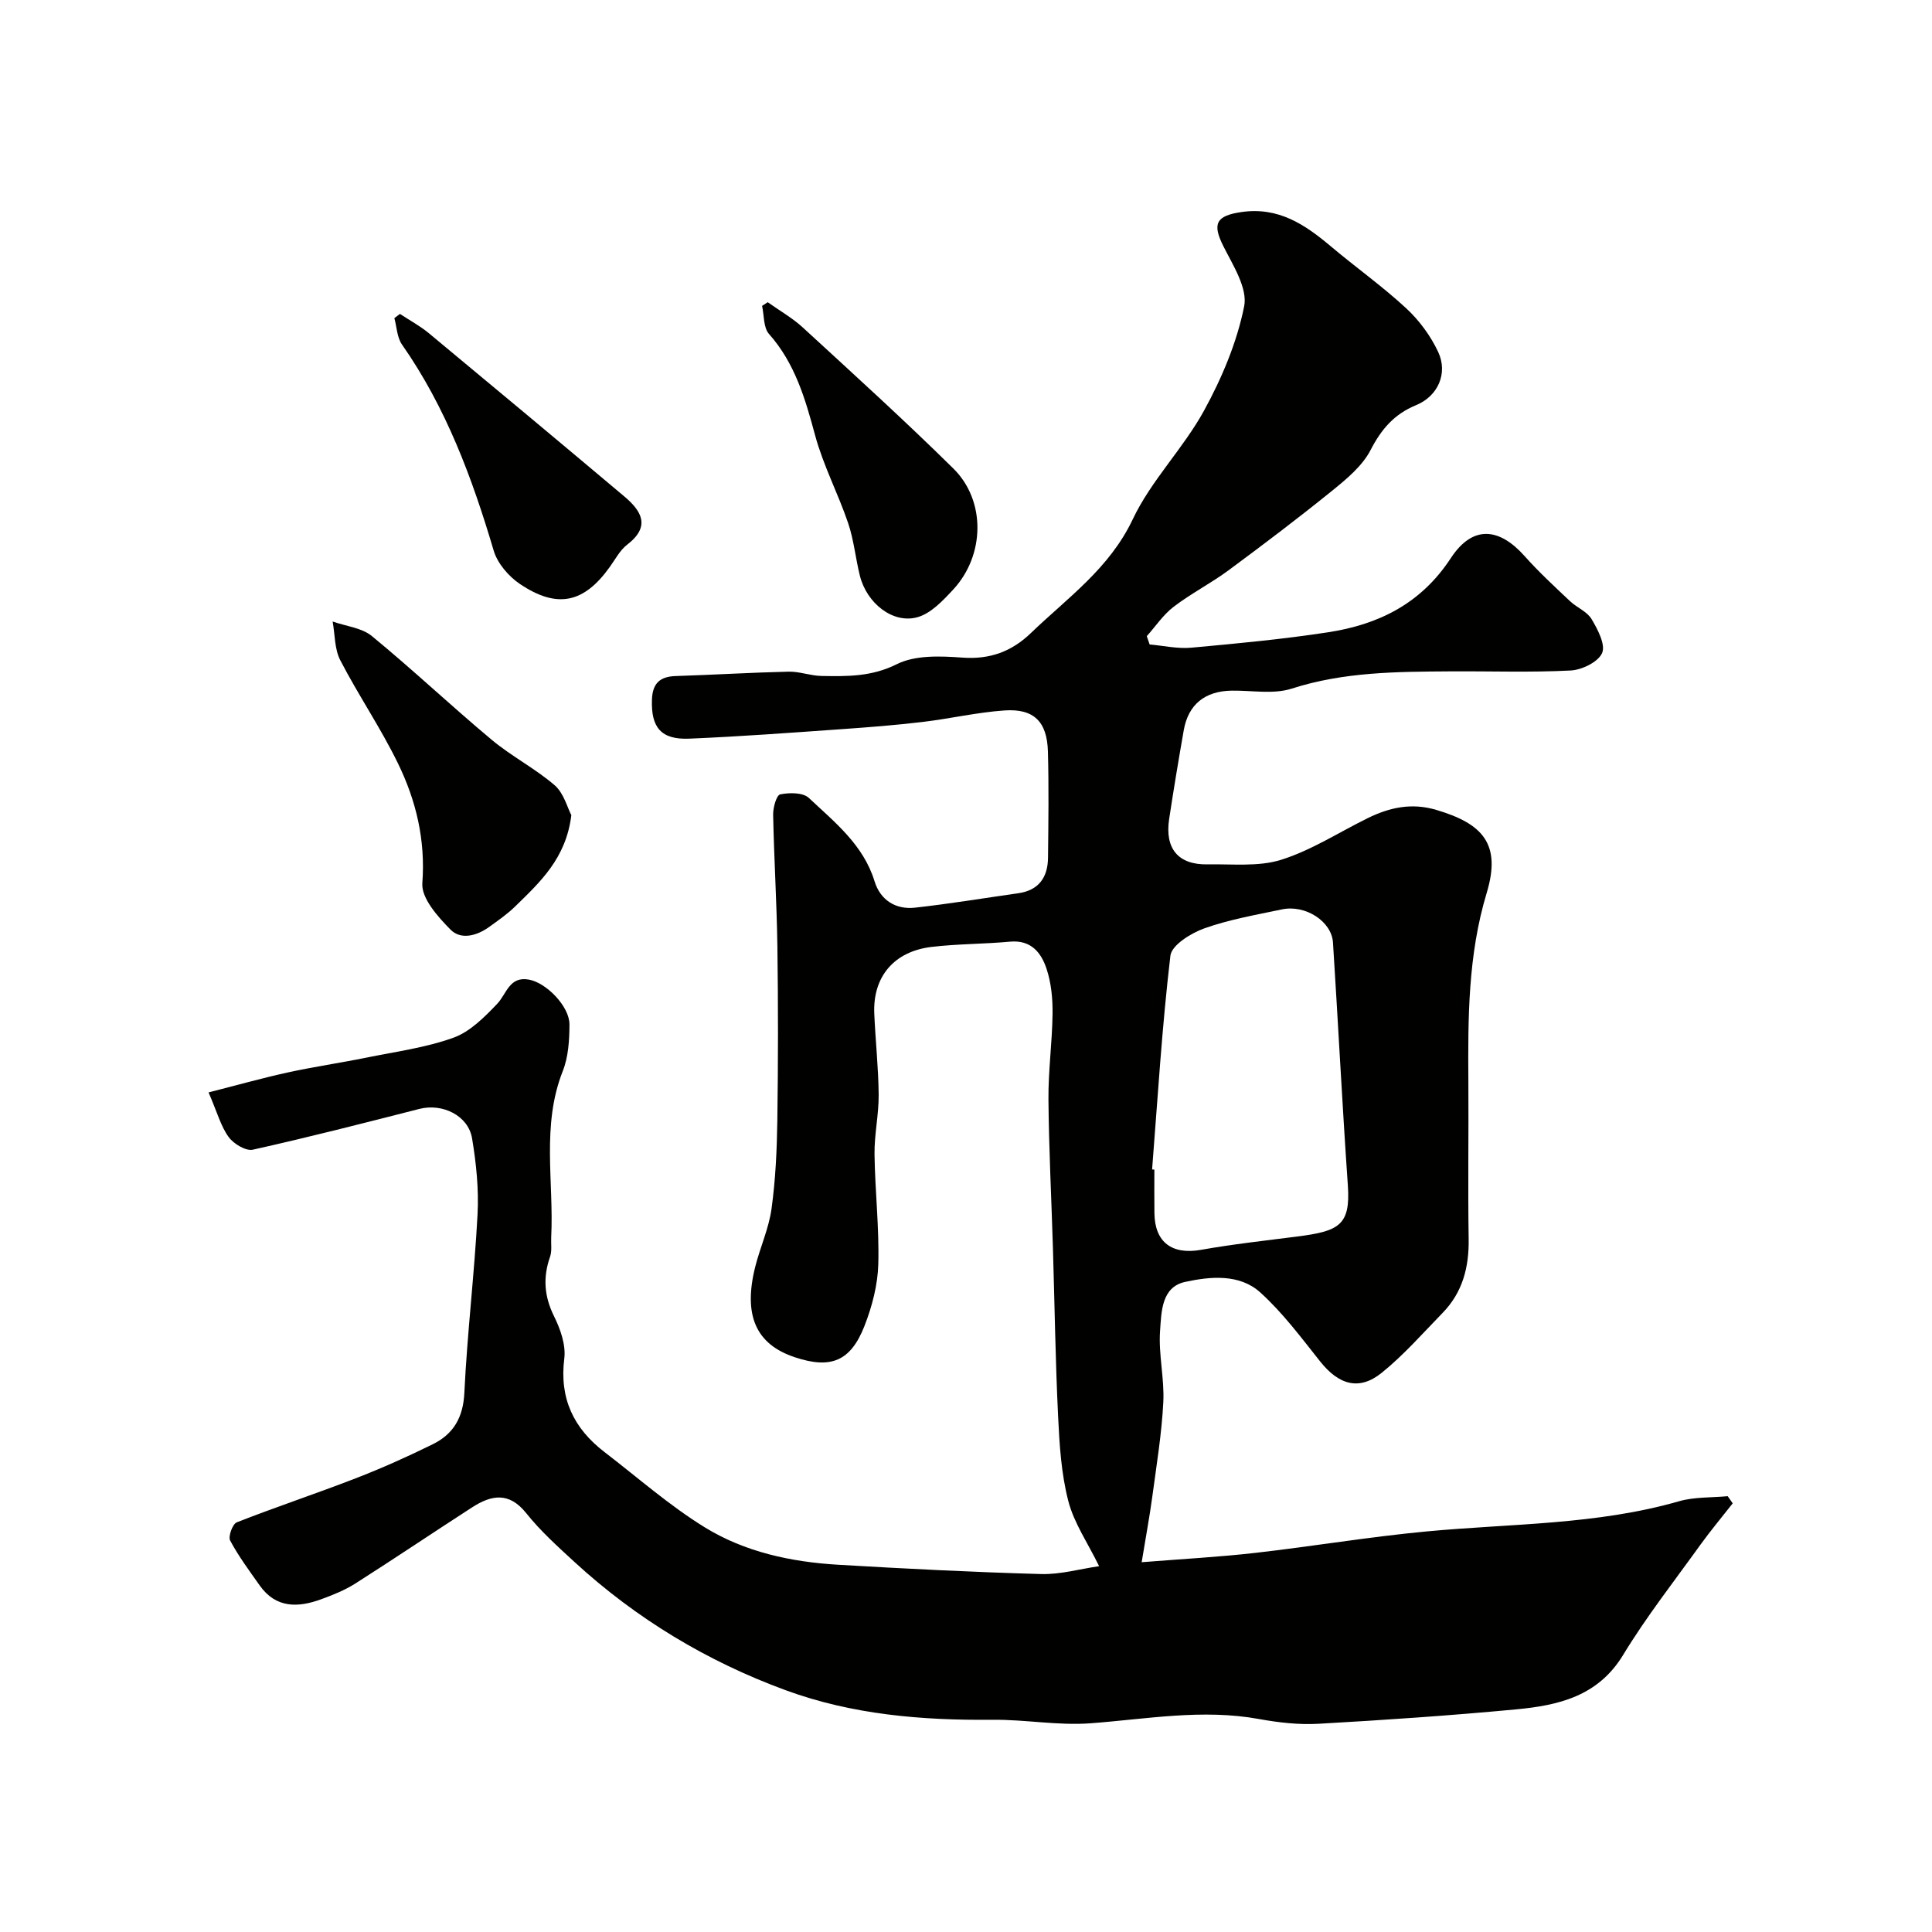 <svg enable-background="new 0 0 400 400" viewBox="0 0 400 400" xmlns="http://www.w3.org/2000/svg"><g fill="#010100"><path d="m43.18 226.17c5.95-1.51 11.14-2.98 16.4-4.13 5.39-1.18 10.87-1.97 16.28-3.07 6.05-1.23 12.26-2.05 18.01-4.12 3.43-1.23 6.41-4.24 9.04-6.99 2-2.09 2.52-5.79 6.61-5.04 3.63.66 8.4 5.57 8.38 9.29-.01 3.24-.22 6.71-1.39 9.66-4.45 11.27-1.81 22.93-2.39 34.4-.07 1.35.19 2.82-.24 4.04-1.5 4.28-1.21 8.2.84 12.33 1.31 2.64 2.46 5.93 2.11 8.73-1.04 8.29 1.95 14.47 8.32 19.36 6.87 5.27 13.43 11.07 20.77 15.59 8.28 5.1 17.84 7.16 27.55 7.74 14.02.83 28.05 1.54 42.08 1.93 3.99.11 8.02-1.05 12.01-1.63-2.33-4.78-5.2-8.92-6.38-13.49-1.46-5.65-1.83-11.64-2.11-17.51-.56-11.59-.72-23.2-1.07-34.8-.31-10.27-.84-20.53-.93-30.8-.05-5.93.78-11.87.85-17.8.04-3.08-.27-6.31-1.22-9.21-1.1-3.37-3.19-6.09-7.58-5.69-5.41.5-10.87.45-16.26 1.09-7.79.93-12.18 6.2-11.85 13.81.24 5.6.86 11.2.91 16.8.03 4.1-.91 8.2-.86 12.3.1 7.6.99 15.21.78 22.8-.12 4.28-1.28 8.72-2.85 12.74-2.88 7.37-7 8.98-14.44 6.5-8.04-2.67-10.71-8.67-8.19-18.72 1.02-4.04 2.82-7.95 3.38-12.04.83-6.04 1.11-12.18 1.2-18.28.17-12 .18-24 .01-35.99-.13-9.1-.7-18.2-.88-27.3-.03-1.46.69-4.04 1.46-4.2 1.9-.39 4.71-.41 5.93.73 5.37 5.04 11.29 9.71 13.61 17.27 1.19 3.87 4.35 5.9 8.39 5.45 7.13-.79 14.22-1.97 21.34-2.98 4.28-.6 6.14-3.31 6.18-7.36.08-7.33.18-14.67-.02-21.99-.17-6.19-2.92-8.92-8.99-8.5-5.67.39-11.28 1.71-16.94 2.38-5.55.66-11.13 1.1-16.7 1.49-10.53.74-21.06 1.53-31.6 1.97-5.88.25-7.96-2.32-7.75-8.11.12-3.29 1.61-4.75 4.89-4.85 7.81-.25 15.6-.73 23.41-.91 2.26-.05 4.52.85 6.79.89 5.31.09 10.38.18 15.61-2.44 3.82-1.91 9.04-1.69 13.56-1.36 5.7.42 10.21-1.25 14.19-5.08 7.61-7.32 16.27-13.37 21.1-23.57 3.79-8.01 10.44-14.63 14.74-22.46 3.7-6.75 6.82-14.14 8.32-21.62.75-3.74-2.32-8.51-4.32-12.48-2.34-4.66-1.44-6.27 3.7-7.03 7.72-1.14 13.21 2.58 18.61 7.13 5.14 4.33 10.65 8.24 15.57 12.8 2.7 2.5 5.05 5.7 6.61 9.03 2.06 4.39-.03 9.15-4.57 11.01-4.55 1.87-7.19 4.97-9.43 9.3-1.71 3.31-4.97 6-7.97 8.43-6.99 5.66-14.17 11.09-21.4 16.44-3.66 2.71-7.78 4.81-11.39 7.57-2.15 1.64-3.73 4.03-5.57 6.09.2.57.4 1.15.59 1.72 2.86.25 5.77.92 8.59.67 9.46-.86 18.94-1.75 28.33-3.19 10.46-1.6 19.25-5.91 25.44-15.36 4.59-7 10.11-6.22 15.28-.41 2.92 3.28 6.17 6.28 9.37 9.3 1.42 1.35 3.55 2.16 4.49 3.74 1.27 2.13 2.93 5.29 2.18 7.02-.81 1.86-4.18 3.5-6.52 3.62-8.31.43-16.66.12-24.99.18-11.03.07-22 .11-32.75 3.57-3.79 1.22-8.25.36-12.41.42-5.56.08-9.01 2.85-9.95 8.21-1.07 6.11-2.09 12.23-3.02 18.36-.93 6.15 1.88 9.51 7.95 9.4 5.11-.1 10.52.53 15.24-.95 6.25-1.96 11.94-5.68 17.9-8.61 4.53-2.23 9.1-3.24 14.21-1.72 9.54 2.82 13.52 6.98 10.45 17.17-3.9 12.91-3.89 25.99-3.8 39.18.07 10.83-.11 21.66.06 32.49.09 5.86-1.26 11.06-5.4 15.31-4.12 4.23-8.04 8.72-12.61 12.4-4.66 3.76-8.88 2.49-12.73-2.35-3.93-4.94-7.76-10.1-12.41-14.3-4.31-3.89-10.34-3.31-15.57-2.17-4.91 1.07-4.89 6.27-5.17 10.11-.35 4.89.92 9.88.67 14.78-.33 6.52-1.4 13.01-2.27 19.5-.56 4.17-1.34 8.31-2.21 13.64 8.52-.68 16.03-1.08 23.5-1.93 11.87-1.35 23.67-3.34 35.56-4.45 17.45-1.64 35.11-1.33 52.19-6.24 3.2-.92 6.71-.73 10.08-1.05.35.49.7.99 1.04 1.48-2.23 2.85-4.56 5.62-6.67 8.55-5.43 7.55-11.2 14.91-16.02 22.84-5.23 8.6-13.46 10.45-22.19 11.27-13.6 1.28-27.25 2.21-40.89 2.98-4.07.23-8.25-.25-12.28-.98-11.74-2.15-23.28.01-34.93.88-6.71.5-13.52-.8-20.29-.73-14.61.14-29.03-1.06-42.81-6.12-16.27-5.97-30.93-14.8-43.72-26.55-3.48-3.2-7.04-6.41-9.98-10.09-3.56-4.47-7.21-3.8-11.21-1.22-8.08 5.22-16.06 10.6-24.18 15.77-2.17 1.38-4.62 2.36-7.05 3.25-4.81 1.77-9.4 1.9-12.76-2.86-2.14-3.03-4.37-6.03-6.11-9.29-.44-.83.49-3.41 1.36-3.76 8.14-3.2 16.45-5.95 24.6-9.11 5.43-2.1 10.77-4.49 16-7.07 4.27-2.11 6.29-5.53 6.53-10.65.59-12.32 2.08-24.59 2.73-36.91.28-5.23-.27-10.58-1.13-15.75-.79-4.76-6.15-7.33-10.92-6.11-11.46 2.93-22.93 5.87-34.47 8.44-1.45.32-3.98-1.21-5-2.61-1.6-2.17-2.32-4.97-4.17-9.25zm195.35 15.95c.16.01.31.02.47.04 0 3-.03 5.99.01 8.99.07 6.08 3.66 8.68 9.67 7.61 6.58-1.17 13.25-1.9 19.89-2.75 8.61-1.11 11.06-2.28 10.49-10.55-1.16-16.76-2.01-33.55-3.08-50.32-.28-4.38-5.71-7.89-10.57-6.86-5.4 1.14-10.9 2.09-16.07 3.93-2.76.98-6.76 3.47-7.02 5.65-1.74 14.69-2.63 29.5-3.79 44.26z"/><path d="m118.29 168.77c-1.1 8.98-6.5 13.88-11.64 18.91-1.63 1.59-3.54 2.91-5.4 4.25-2.54 1.83-5.84 2.71-7.97.54-2.63-2.66-6.08-6.52-5.84-9.62.67-8.96-1.29-17.11-5.07-24.85-3.56-7.3-8.18-14.08-11.92-21.3-1.2-2.32-1.09-5.32-1.58-8.02 2.74.97 6.01 1.28 8.12 3.01 8.45 6.94 16.41 14.46 24.8 21.47 4.11 3.43 9 5.93 13.05 9.42 1.9 1.65 2.62 4.63 3.45 6.19z"/><path d="m158.95 62.57c2.44 1.74 5.09 3.24 7.28 5.25 10.48 9.63 21.03 19.2 31.16 29.19 6.75 6.66 6.53 17.96-.03 25.04-2.12 2.28-4.6 4.94-7.39 5.73-5.07 1.44-10.5-2.86-11.93-8.54-.91-3.62-1.25-7.42-2.44-10.93-2.08-6.13-5.16-11.96-6.84-18.18-2.05-7.59-4.16-14.91-9.55-20.99-1.17-1.32-.99-3.84-1.43-5.81.38-.25.77-.51 1.17-.76z"/><path d="m82.8 64.99c2 1.32 4.14 2.47 5.98 3.99 13.52 11.21 27.01 22.47 40.45 33.78 3.55 2.99 5.57 6.2.64 9.99-1.51 1.15-2.47 3.04-3.62 4.63-5.34 7.47-10.86 8.72-18.59 3.54-2.35-1.58-4.67-4.28-5.45-6.93-4.46-15.07-9.88-29.64-18.98-42.65-1.03-1.47-1.08-3.63-1.58-5.47.38-.28.77-.58 1.15-.88z"/></g></svg>